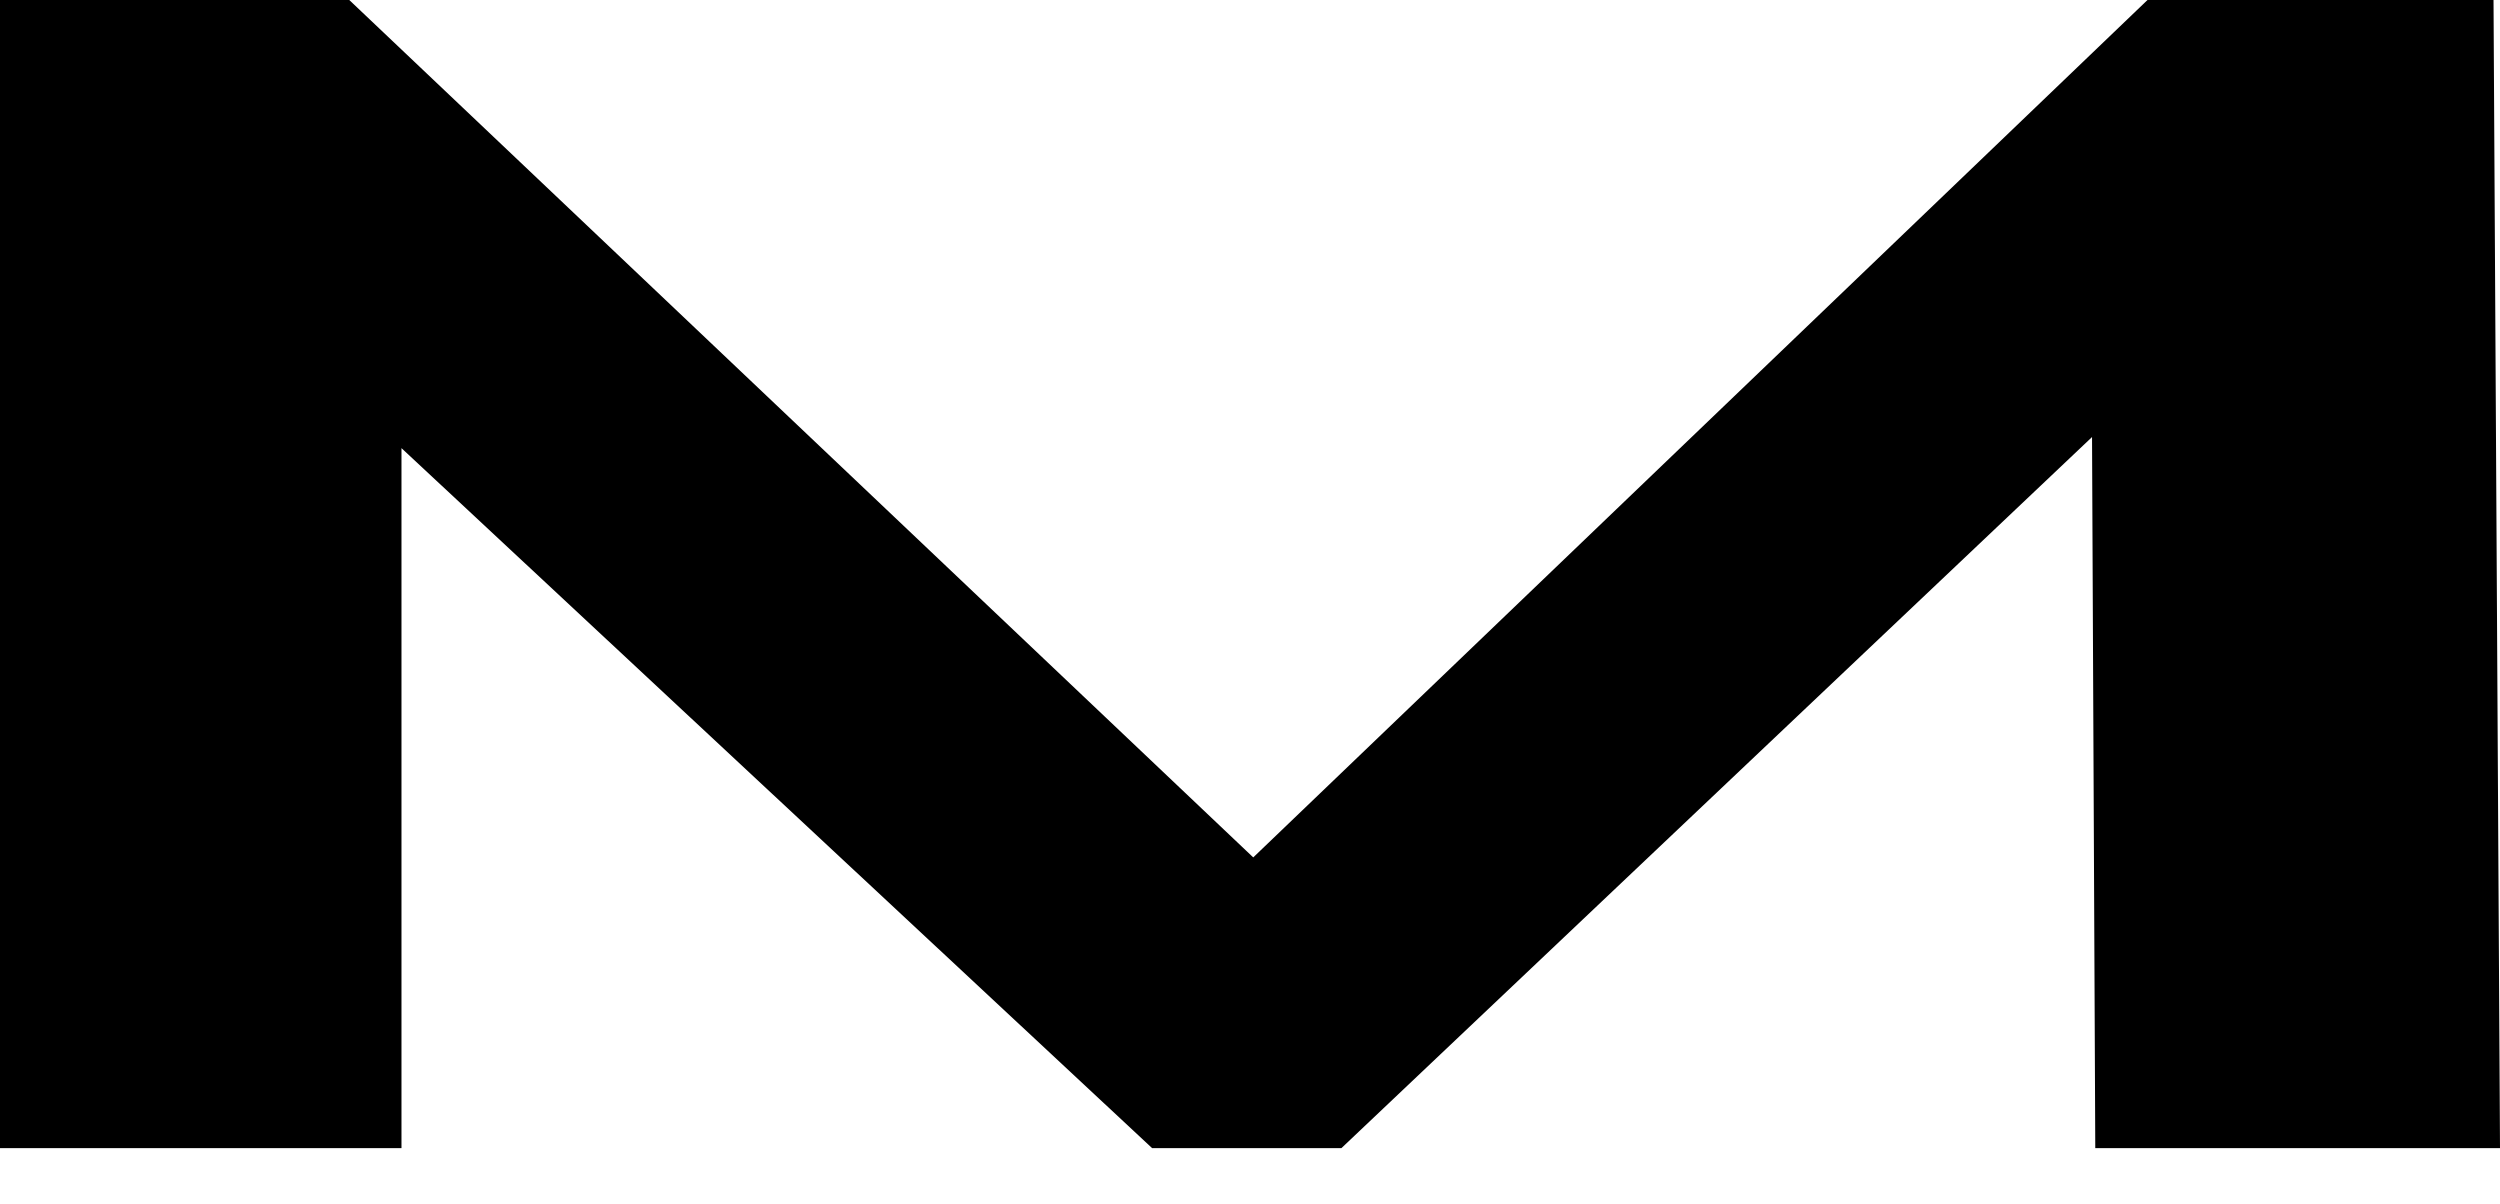 <?xml version="1.0" encoding="UTF-8"?> <svg xmlns="http://www.w3.org/2000/svg" width="27" height="13" viewBox="0 0 27 13" fill="none"><path d="M22.629 12.4L22.594 4.72L14.487 12.4H12.443L4.336 4.84V12.4H0V0H3.772L13.535 9.26L23.193 0H26.93L27 12.4H22.629Z" fill="black"></path></svg> 